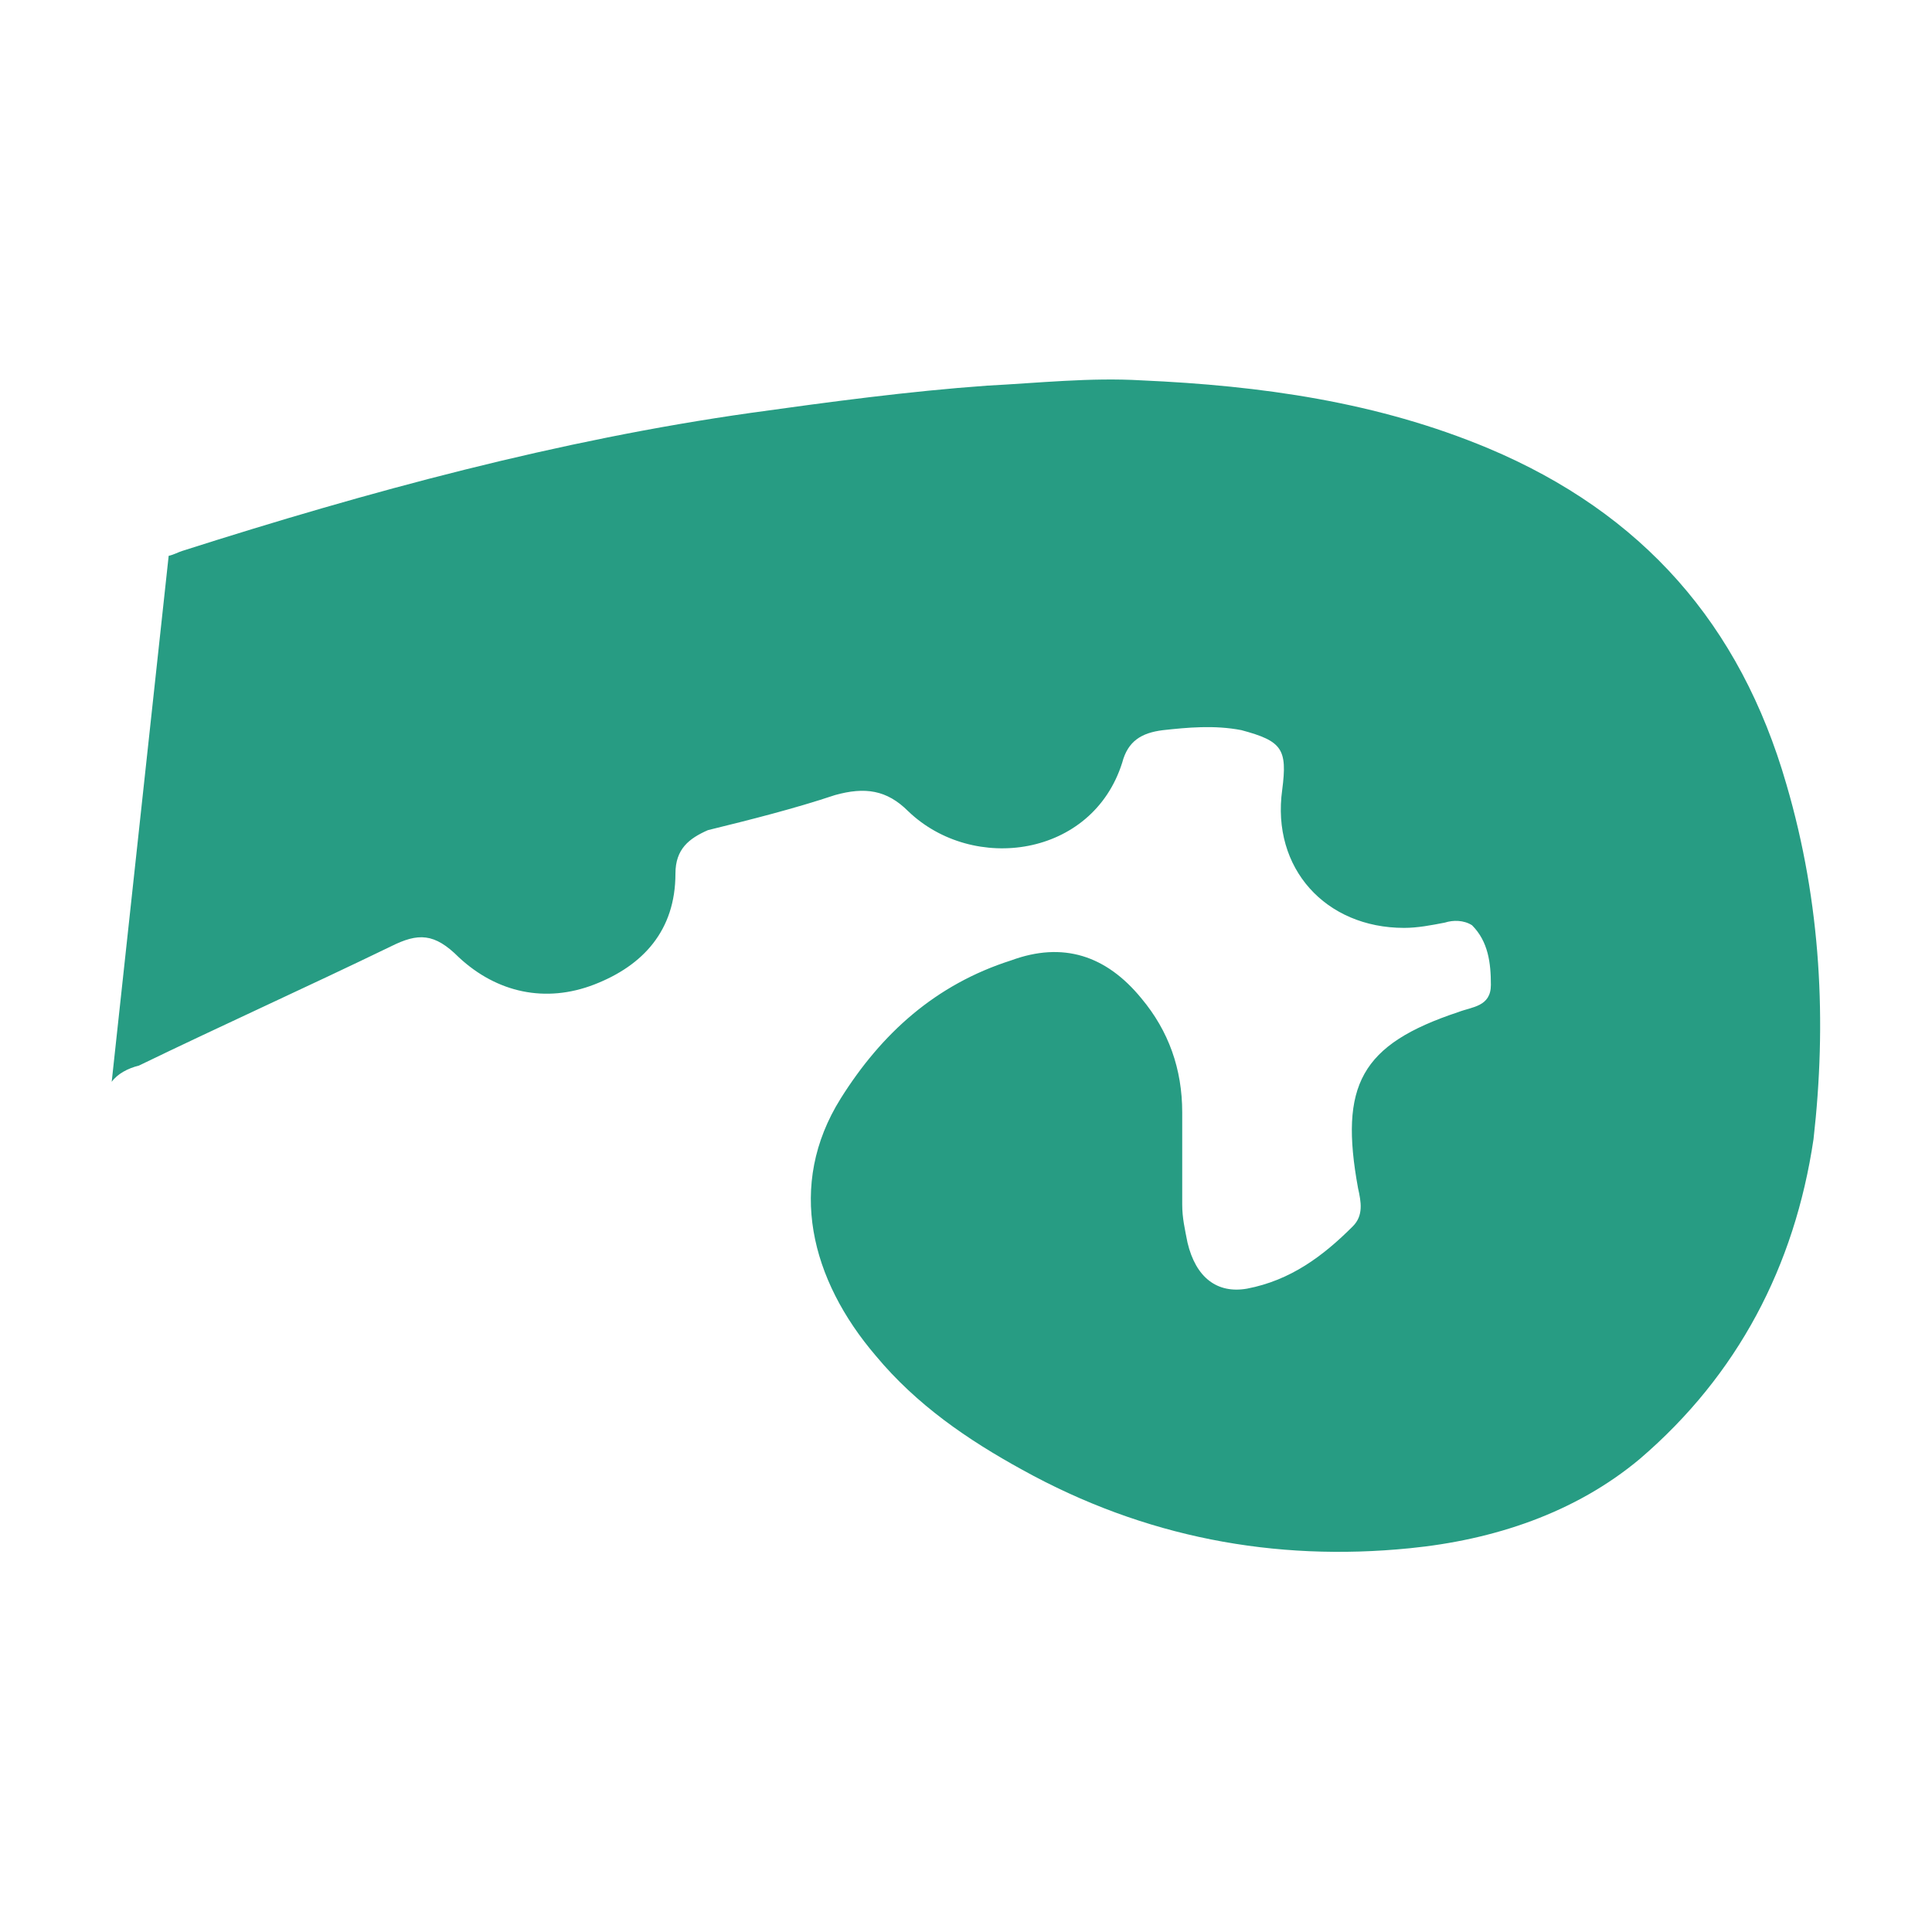 <?xml version="1.0" encoding="utf-8"?>
<!-- Generator: Adobe Illustrator 26.4.1, SVG Export Plug-In . SVG Version: 6.00 Build 0)  -->
<svg version="1.1" id="Layer_1" xmlns="http://www.w3.org/2000/svg" xmlns:xlink="http://www.w3.org/1999/xlink" x="0px" y="0px"
	 viewBox="0 0 512 512" style="enable-background:new 0 0 512 512;" xml:space="preserve">
<style type="text/css">
	.st0{fill:#279C83;}
</style>
<path class="st0" d="M480.6,301.9c-5,33.7-20.1,62.5-46,84.7c-17.2,14.4-38.8,21.5-61,23.7c-35.9,3.6-70.4-2.9-102.7-20.8
	c-14.4-7.9-28-17.2-38.8-30.2c-17.2-20.1-23.7-45.2-9.3-68.2c10.8-17.2,25.1-30.2,45.2-36.6c13.6-5,25.1-1.4,34.5,10.1
	c7.2,8.6,10.8,18.7,10.8,30.2v24.4c0,3.6,0.7,6.5,1.4,10.1c2.2,9.3,7.9,13.6,15.8,12.2c11.5-2.2,20.1-8.6,28-16.5
	c2.9-2.9,2.2-6.5,1.4-10.1c-5-27.3,0.7-38.1,26.6-46.7c3.6-1.4,8.6-1.4,8.6-7.2s-0.7-11.5-5-15.8c-2.2-1.4-5-1.4-7.2-0.7
	c-3.6,0.7-7.2,1.4-10.8,1.4c-20.8,0-35.2-15.8-32.3-36.6c1.4-10.8,0-12.9-10.8-15.8c-7.2-1.4-14.4-0.7-20.8,0
	c-5.7,0.7-9.3,2.9-10.8,8.6c-7.9,25.1-39.5,29.4-56.7,12.9c-5.7-5.7-11.5-6.5-19.4-4.3c-10.8,3.6-22.3,6.5-33.7,9.3
	c-5,2.2-8.6,5-8.6,11.5c0,15.1-8.6,24.4-21.5,29.4c-12.9,5-25.8,2.2-35.9-7.2c-6.5-6.5-10.8-6.5-18-2.9
	c-22.3,10.8-44.5,20.8-66.8,31.6c-2.9,0.7-5.7,2.2-7.2,4.3l15.1-139.4c1.4-0.3,2.6-1,3.6-1.3c49.5-15.8,99.8-29.4,150.8-36.6
	c20.8-2.9,41.6-5.7,62.5-7.2c13.6-0.7,27.3-2.2,40.9-1.4c31.6,1.4,62.5,5.7,91.9,18c40.9,17.2,66.8,46.7,79,89
	C482.7,239.5,484.1,271.1,480.6,301.9z"/>
</svg>
